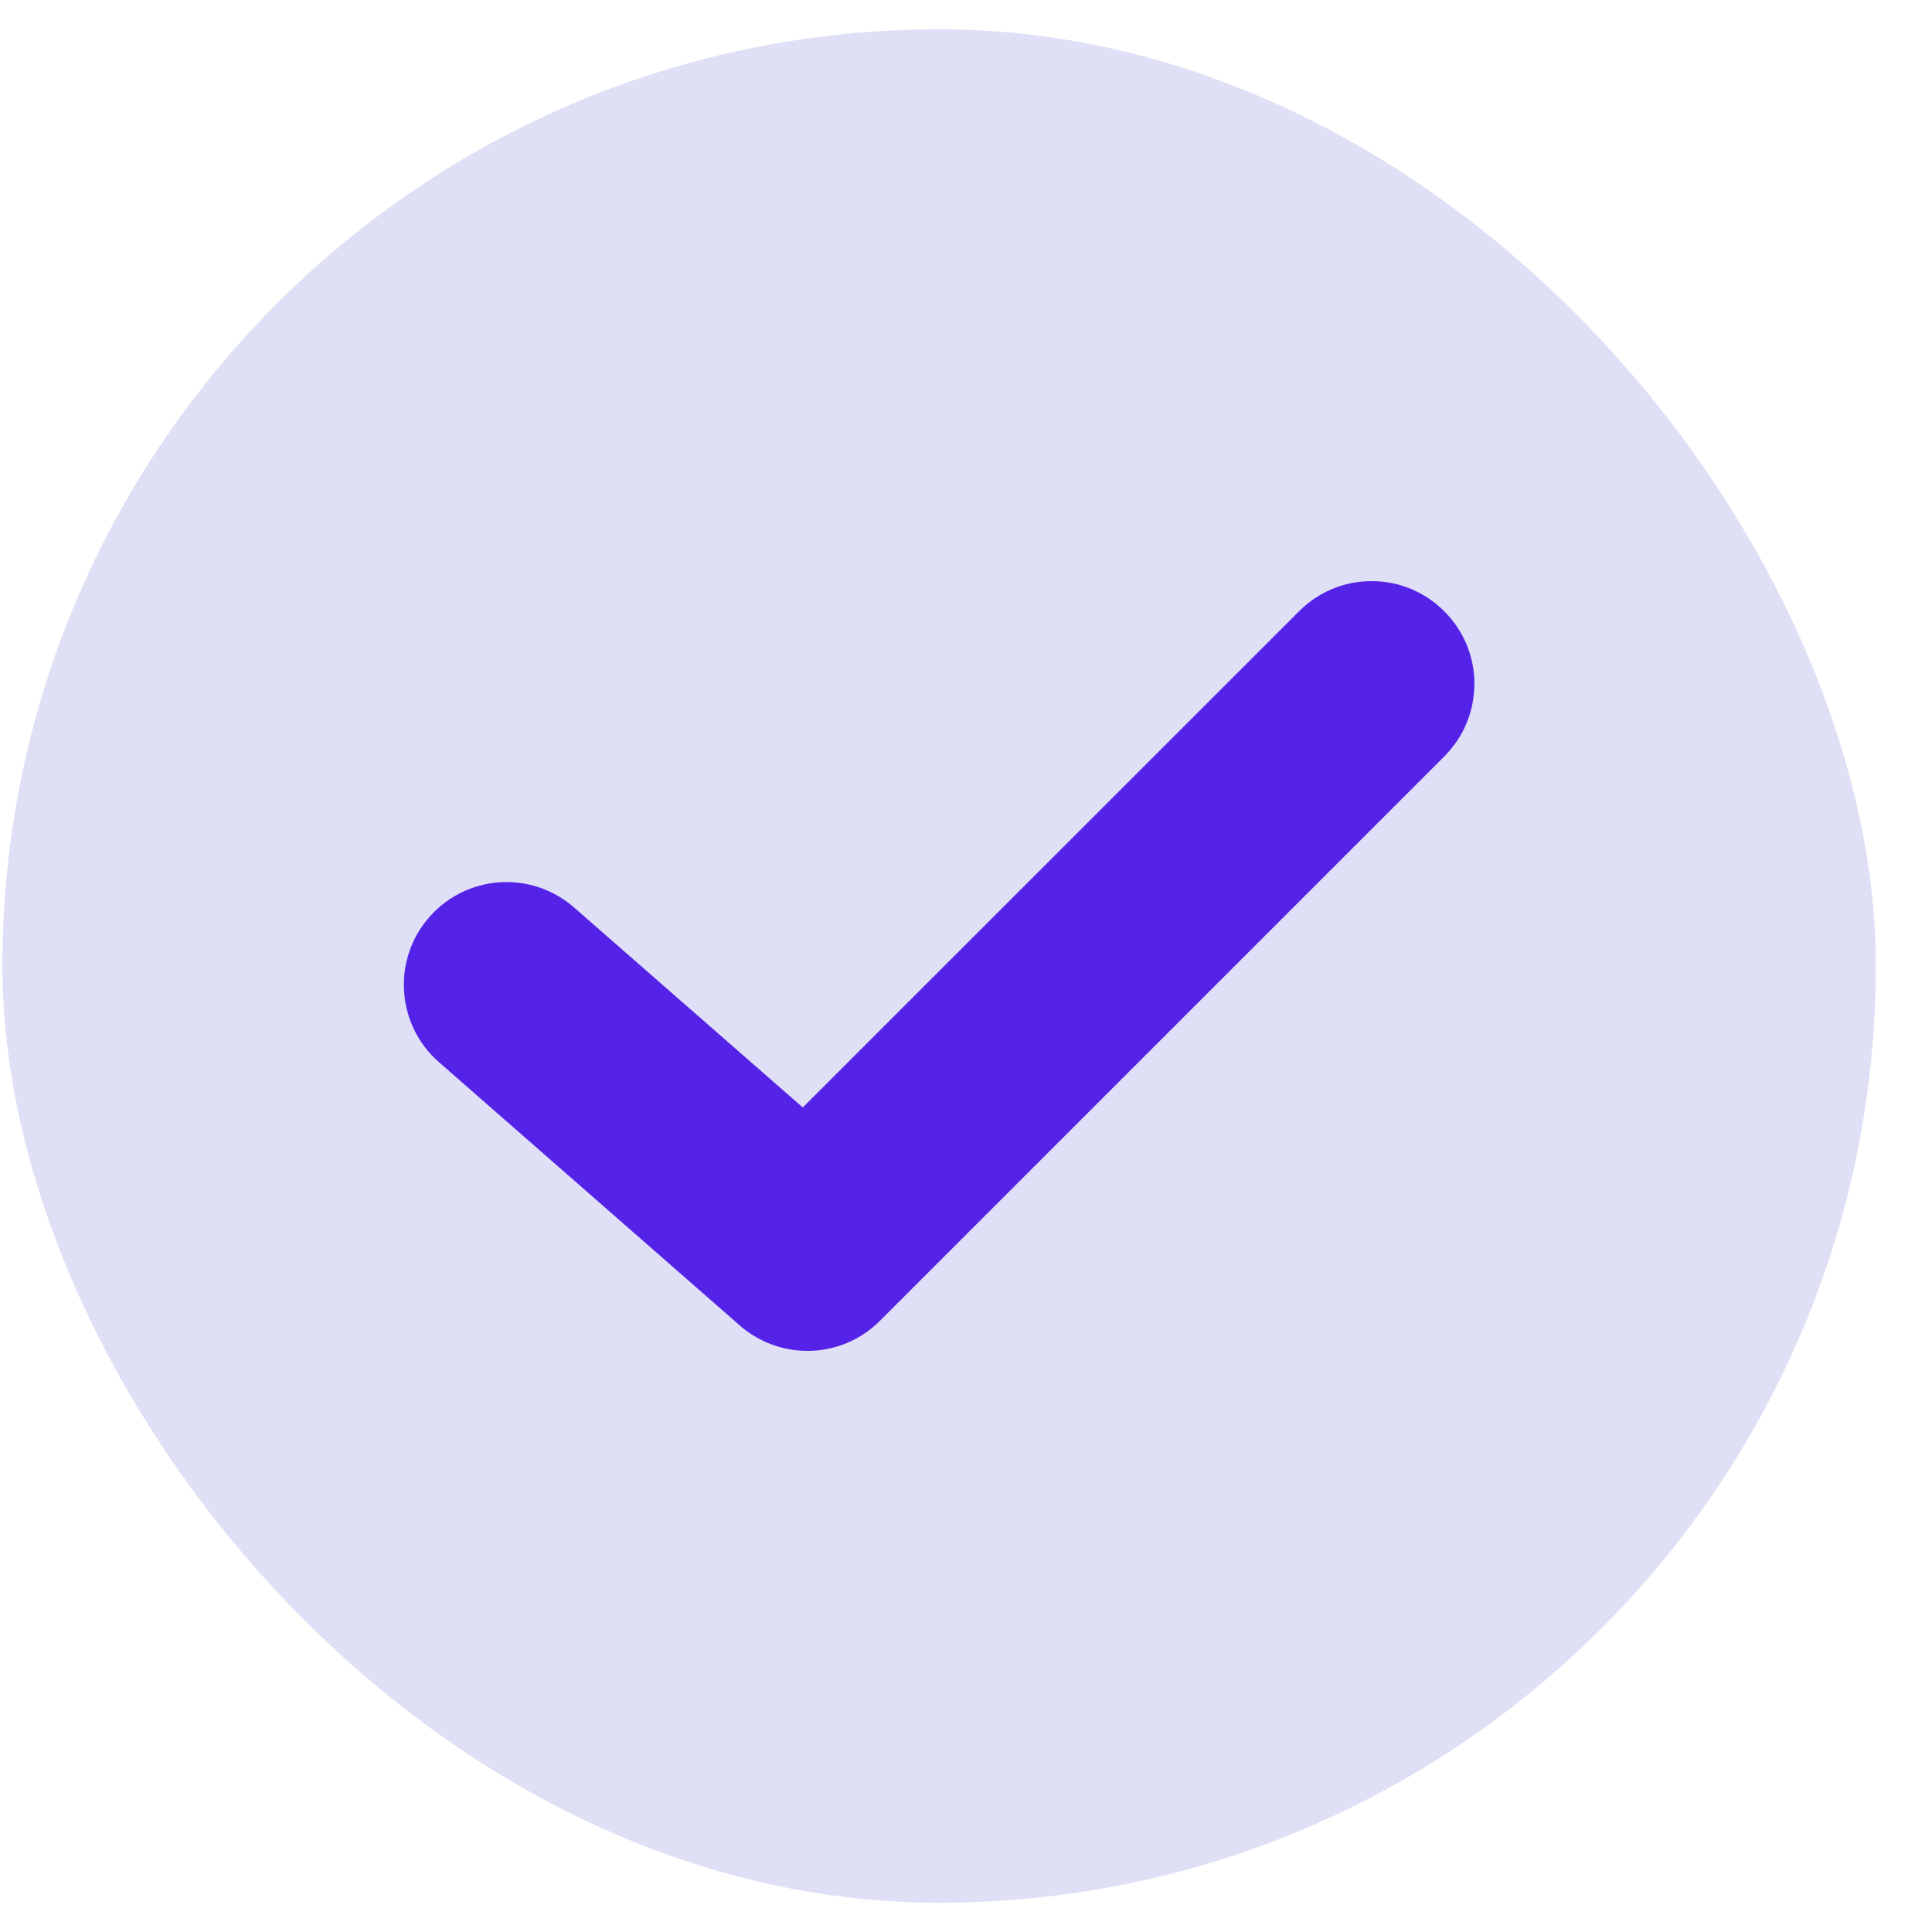 <svg width="33" height="33" viewBox="0 0 33 33" fill="none" xmlns="http://www.w3.org/2000/svg">
<rect x="0.041" y="0.5" width="32" height="32" rx="16" fill="#DFE0F6"/>
<path d="M25.183 11.682C25.183 12.15 25 12.59 24.668 12.922L15.031 22.559C14.699 22.891 14.26 23.074 13.791 23.074C13.366 23.074 12.955 22.919 12.636 22.64L7.496 18.141C6.769 17.504 6.694 16.394 7.331 15.667C7.663 15.285 8.146 15.066 8.652 15.066C9.076 15.066 9.486 15.22 9.806 15.501L13.712 18.916L22.189 10.441C22.521 10.109 22.96 9.926 23.429 9.926C23.897 9.926 24.337 10.109 24.669 10.441C25.001 10.772 25.184 11.212 25.184 11.682L25.183 11.682Z" fill="#5423E7"/>
</svg>
